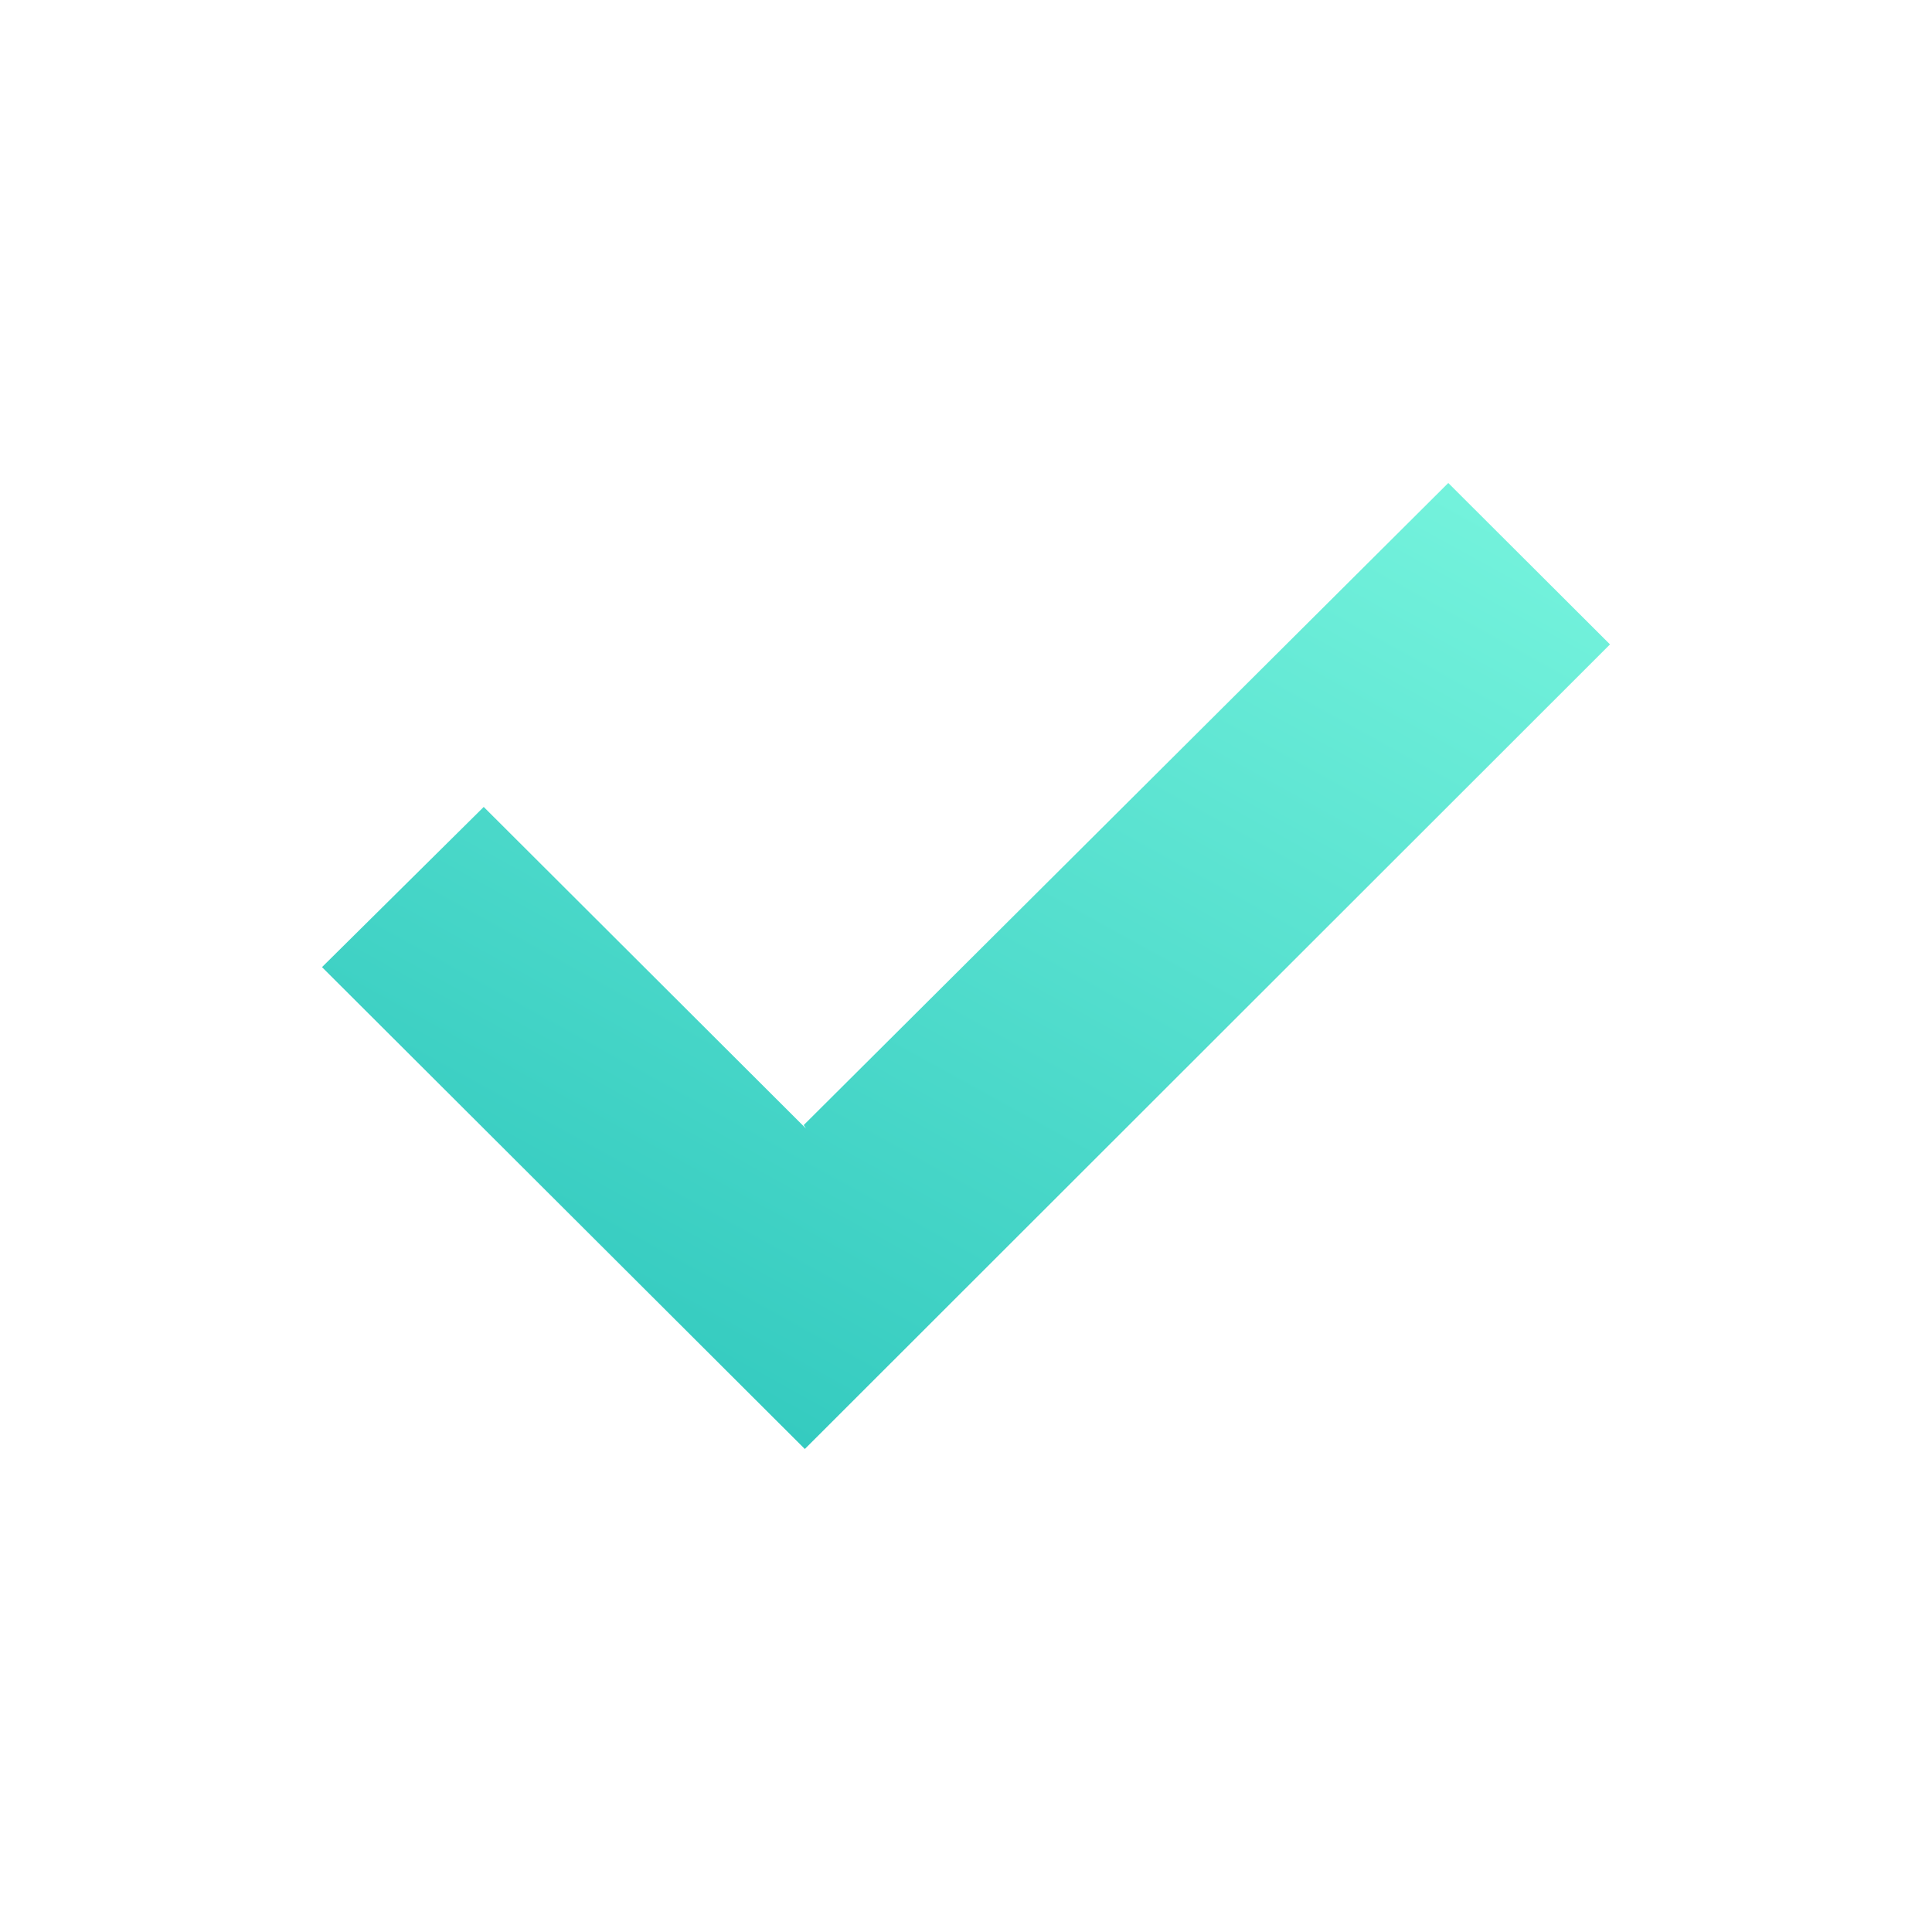 <svg width="24" height="24" viewBox="0 0 24 24" fill="none" xmlns="http://www.w3.org/2000/svg">
<path d="M10.012 14.019L6.009 10.024L4 12.014L9.998 18L20 8.005L17.991 6L9.984 13.976L10.012 14.019Z" fill="url(#paint0_linear_1121_504)"/>
<defs>
<linearGradient id="paint0_linear_1121_504" x1="4.024" y1="18.018" x2="12.844" y2="2.038" gradientUnits="userSpaceOnUse">
<stop stop-color="#28C3BA"/>
<stop offset="1" stop-color="#78F5DE"/>
</linearGradient>
</defs>
</svg>

